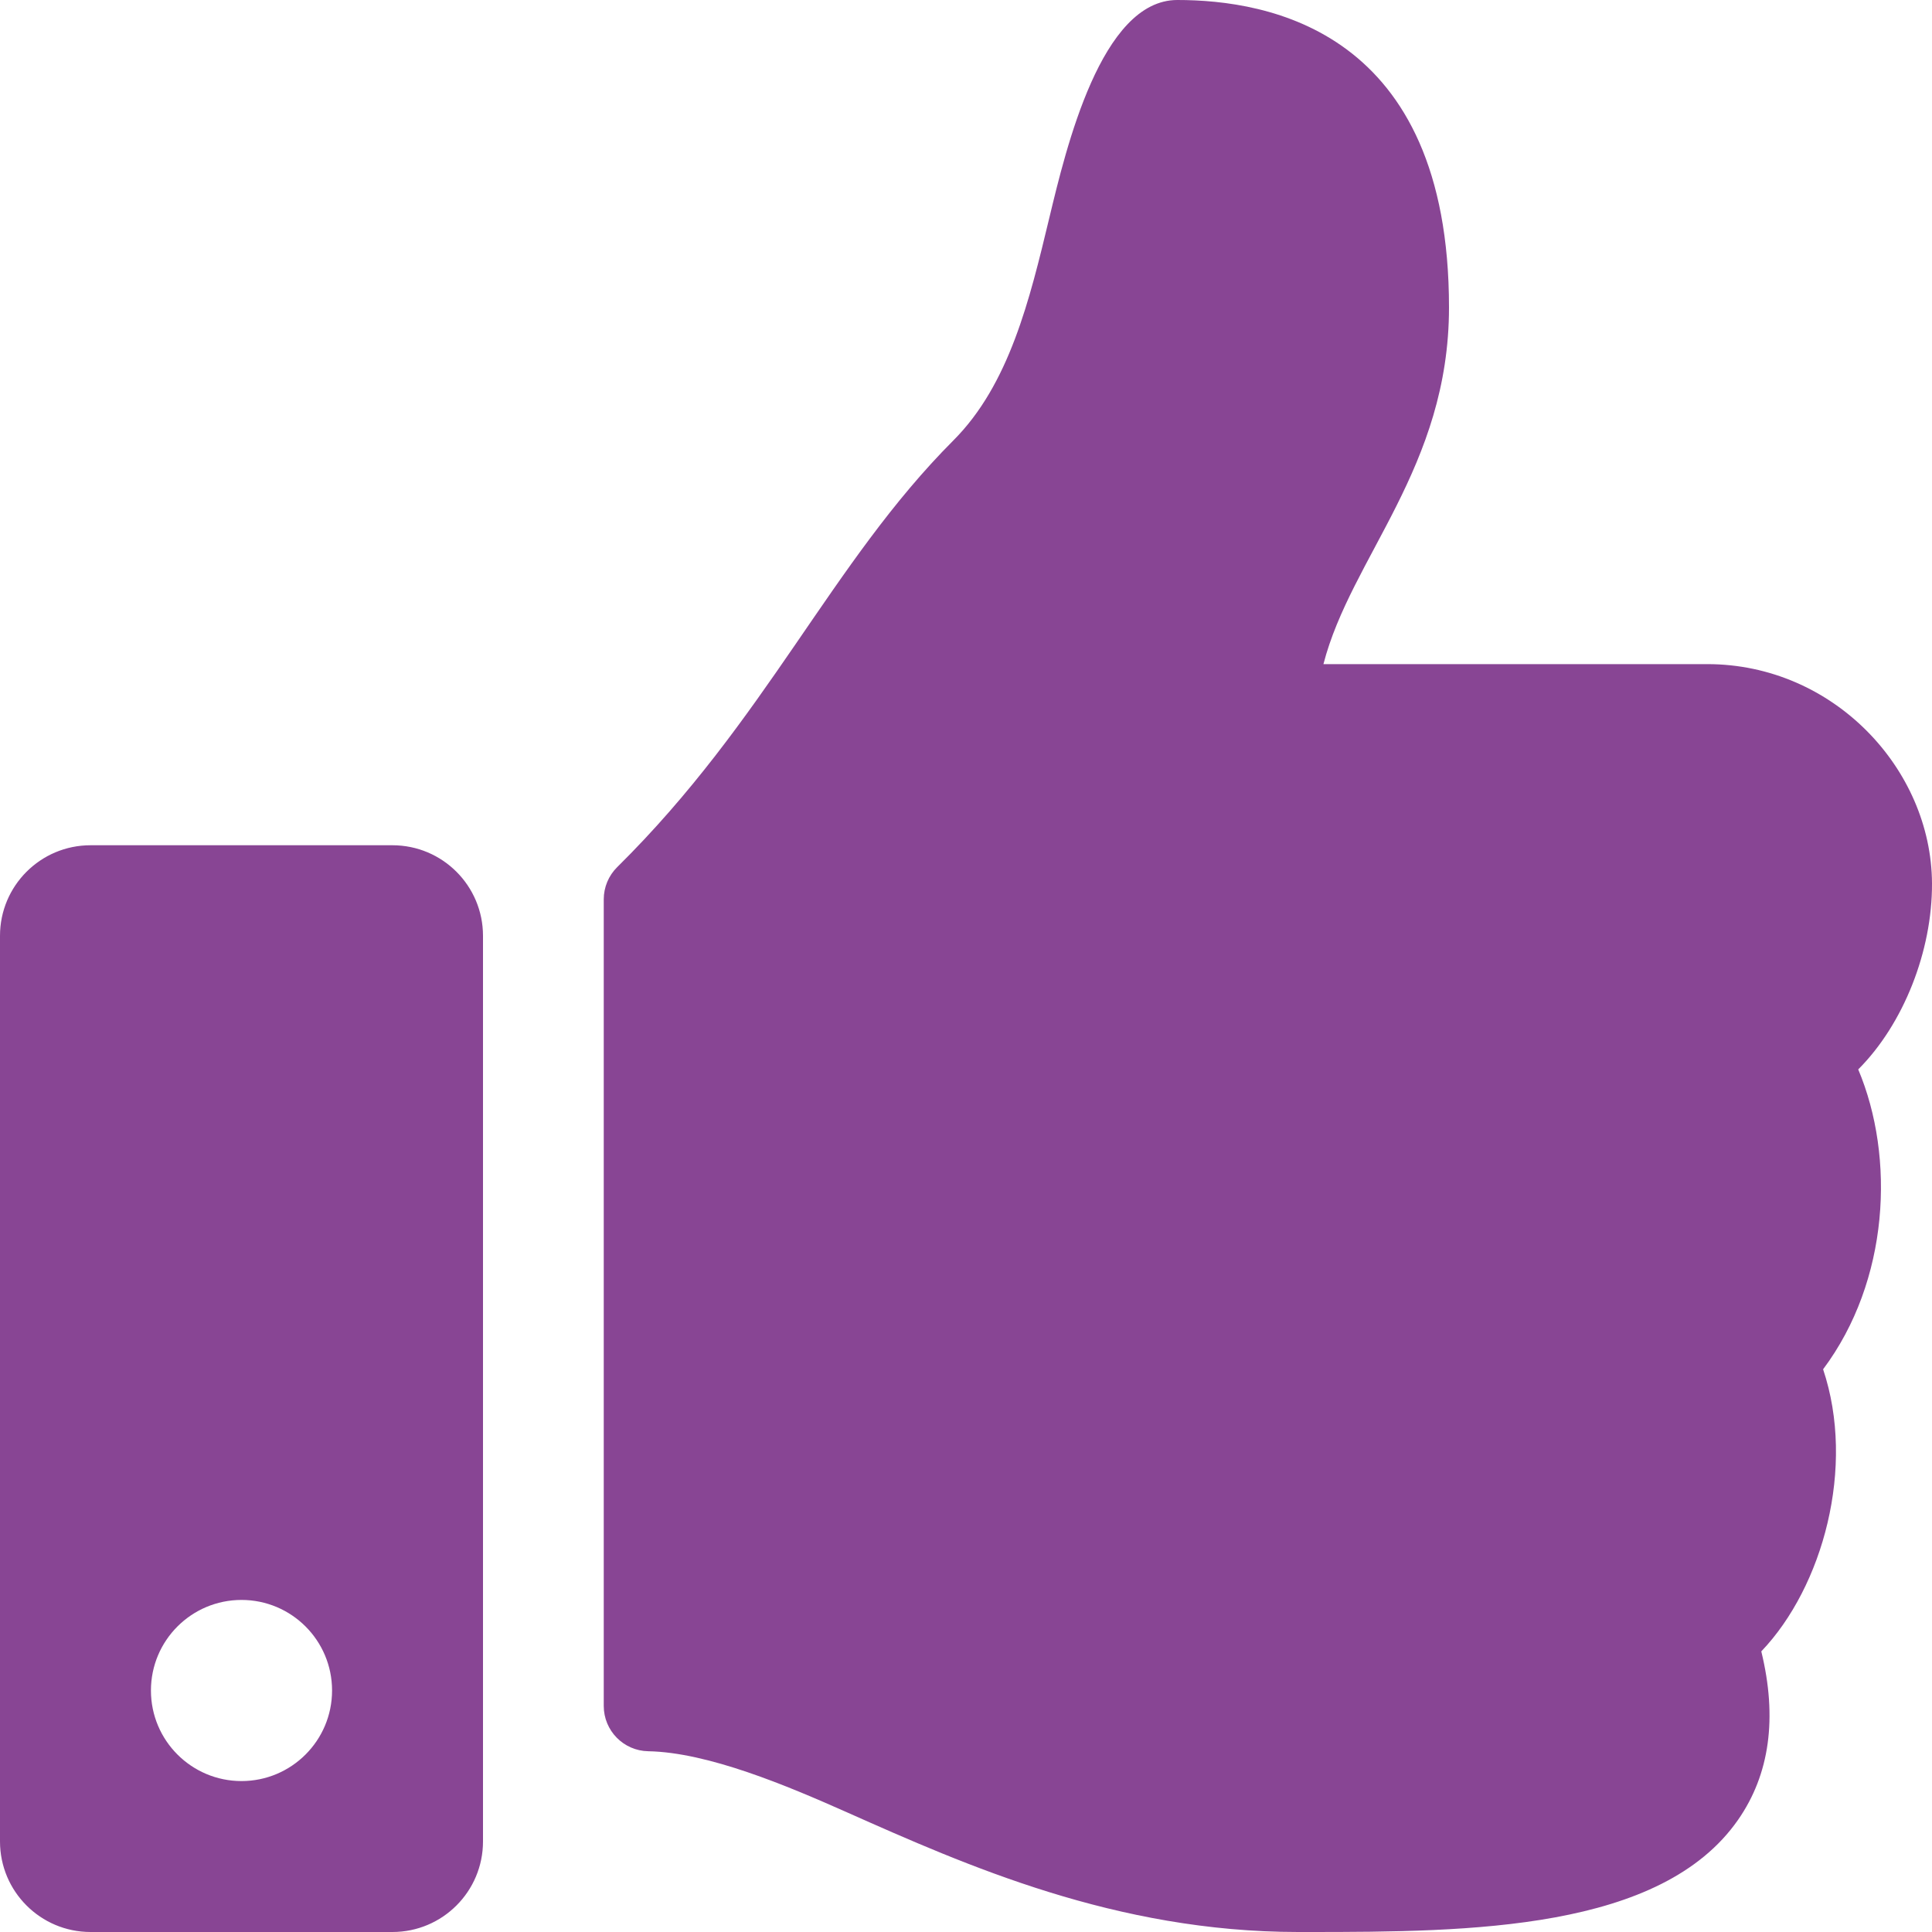 <?xml version="1.0" encoding="UTF-8"?> <svg xmlns="http://www.w3.org/2000/svg" width="112" height="112" viewBox="0 0 112 112" fill="none"> <path d="M22.75 49H5.25C2.35 49 0 51.35 0 54.25V106.75C0 109.65 2.35 112 5.25 112H22.75C25.649 112 28 109.65 28 106.75V54.25C28 51.35 25.649 49 22.75 49ZM14 103.25C11.101 103.25 8.75 100.9 8.75 98C8.75 95.1 11.101 92.75 14 92.75C16.899 92.75 19.25 95.1 19.25 98C19.25 100.9 16.899 103.25 14 103.25ZM84 17.818C84 27.096 78.319 32.301 76.721 38.5H98.972C106.278 38.5 111.966 44.569 112 51.209C112.018 55.133 110.349 59.357 107.747 61.971L107.723 61.995C109.875 67.1 109.525 74.253 105.687 79.379C107.586 85.043 105.672 92.001 102.104 95.732C103.044 99.581 102.595 102.858 100.759 105.495C96.294 111.91 85.228 112 75.871 112L75.249 112C64.686 111.996 56.041 108.15 49.095 105.06C45.604 103.507 41.04 101.585 37.578 101.521C36.147 101.495 35 100.327 35 98.896V52.134C35 51.434 35.28 50.763 35.778 50.27C44.444 41.708 48.17 32.642 55.273 25.527C58.511 22.283 59.689 17.382 60.827 12.642C61.8 8.595 63.835 0 68.25 0C73.5 0 84 1.75 84 17.818Z" fill="#884594"></path> </svg> 